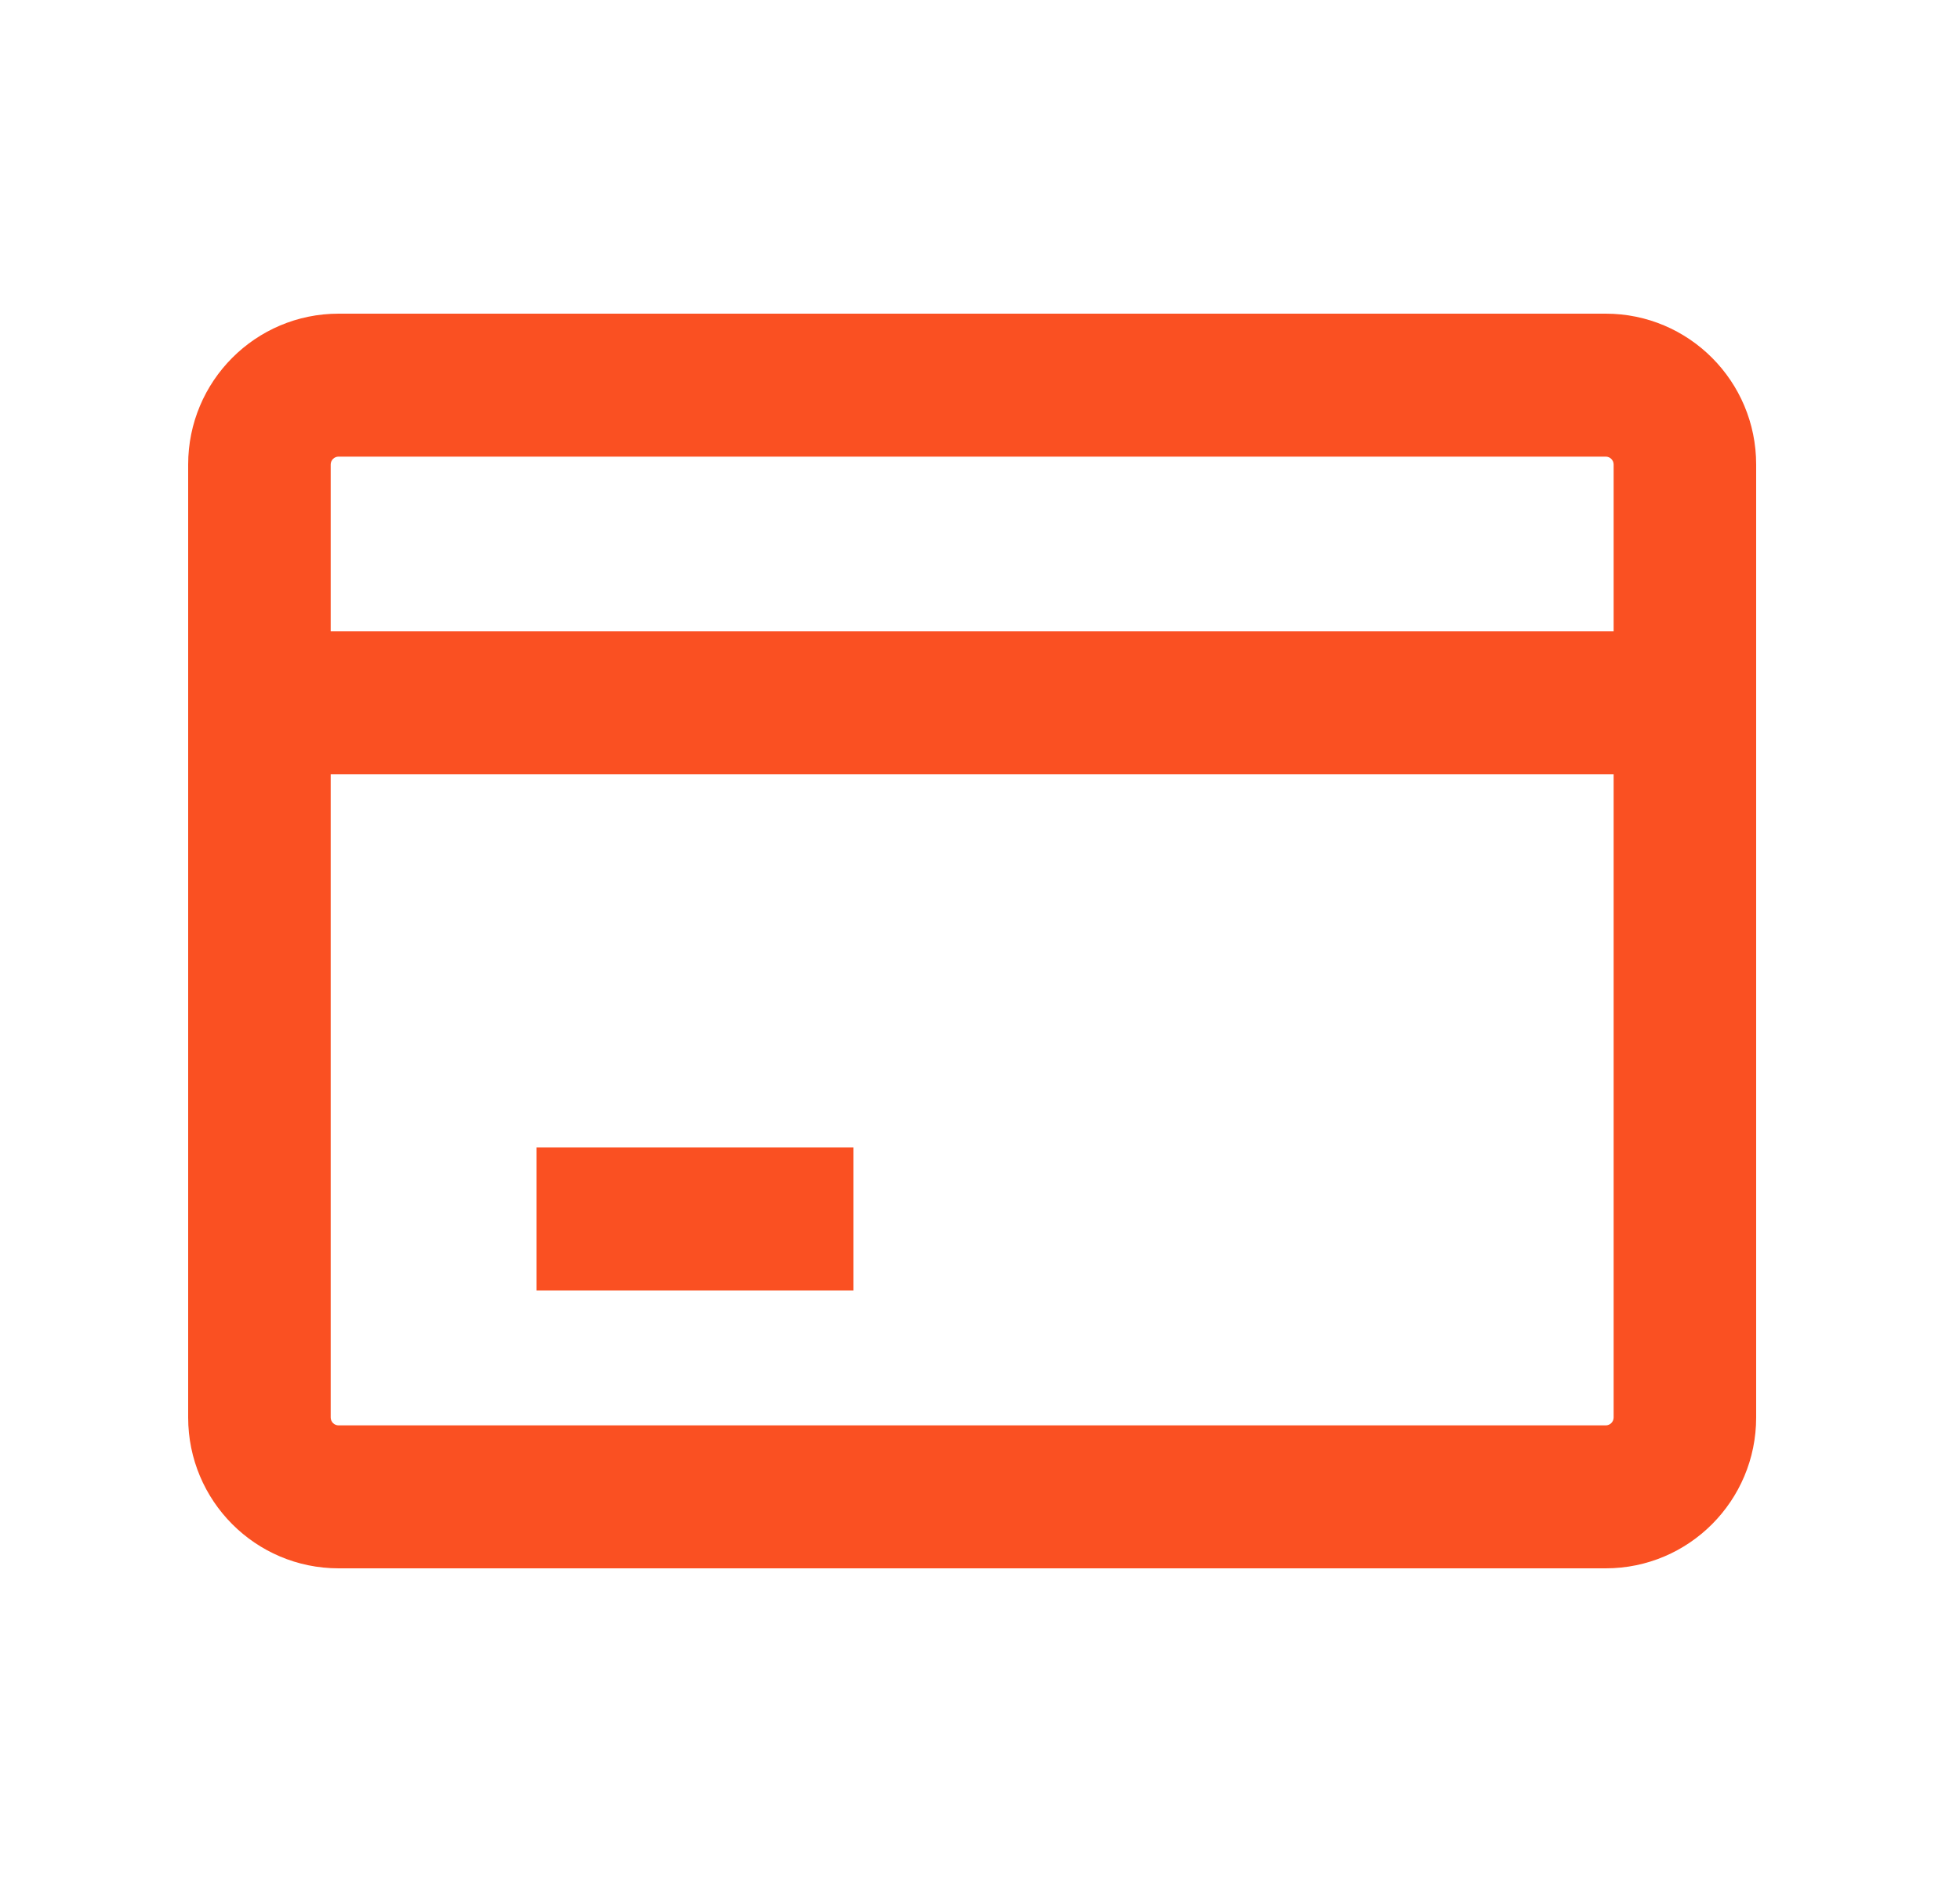 <?xml version="1.0" encoding="utf-8"?>
<svg xmlns="http://www.w3.org/2000/svg" width="25" height="24" viewBox="0 0 25 24" fill="none">
<path fill-rule="evenodd" clip-rule="evenodd" d="M2.4 5.924C2.4 4.861 3.259 4 4.319 4H20.481C21.541 4 22.4 4.861 22.4 5.924V18.076C22.4 19.139 21.541 20 20.481 20H4.319C3.259 20 2.4 19.139 2.4 18.076V5.924ZM4.319 5.823C4.263 5.823 4.218 5.868 4.218 5.924V8.051H20.582V5.924C20.582 5.868 20.537 5.823 20.481 5.823H4.319ZM20.582 9.873H4.218V18.076C4.218 18.132 4.263 18.177 4.319 18.177H20.481C20.537 18.177 20.582 18.132 20.582 18.076V9.873ZM10.885 16.456H6.844V14.633H10.885V16.456Z" fill="#FA5022"/>
</svg>